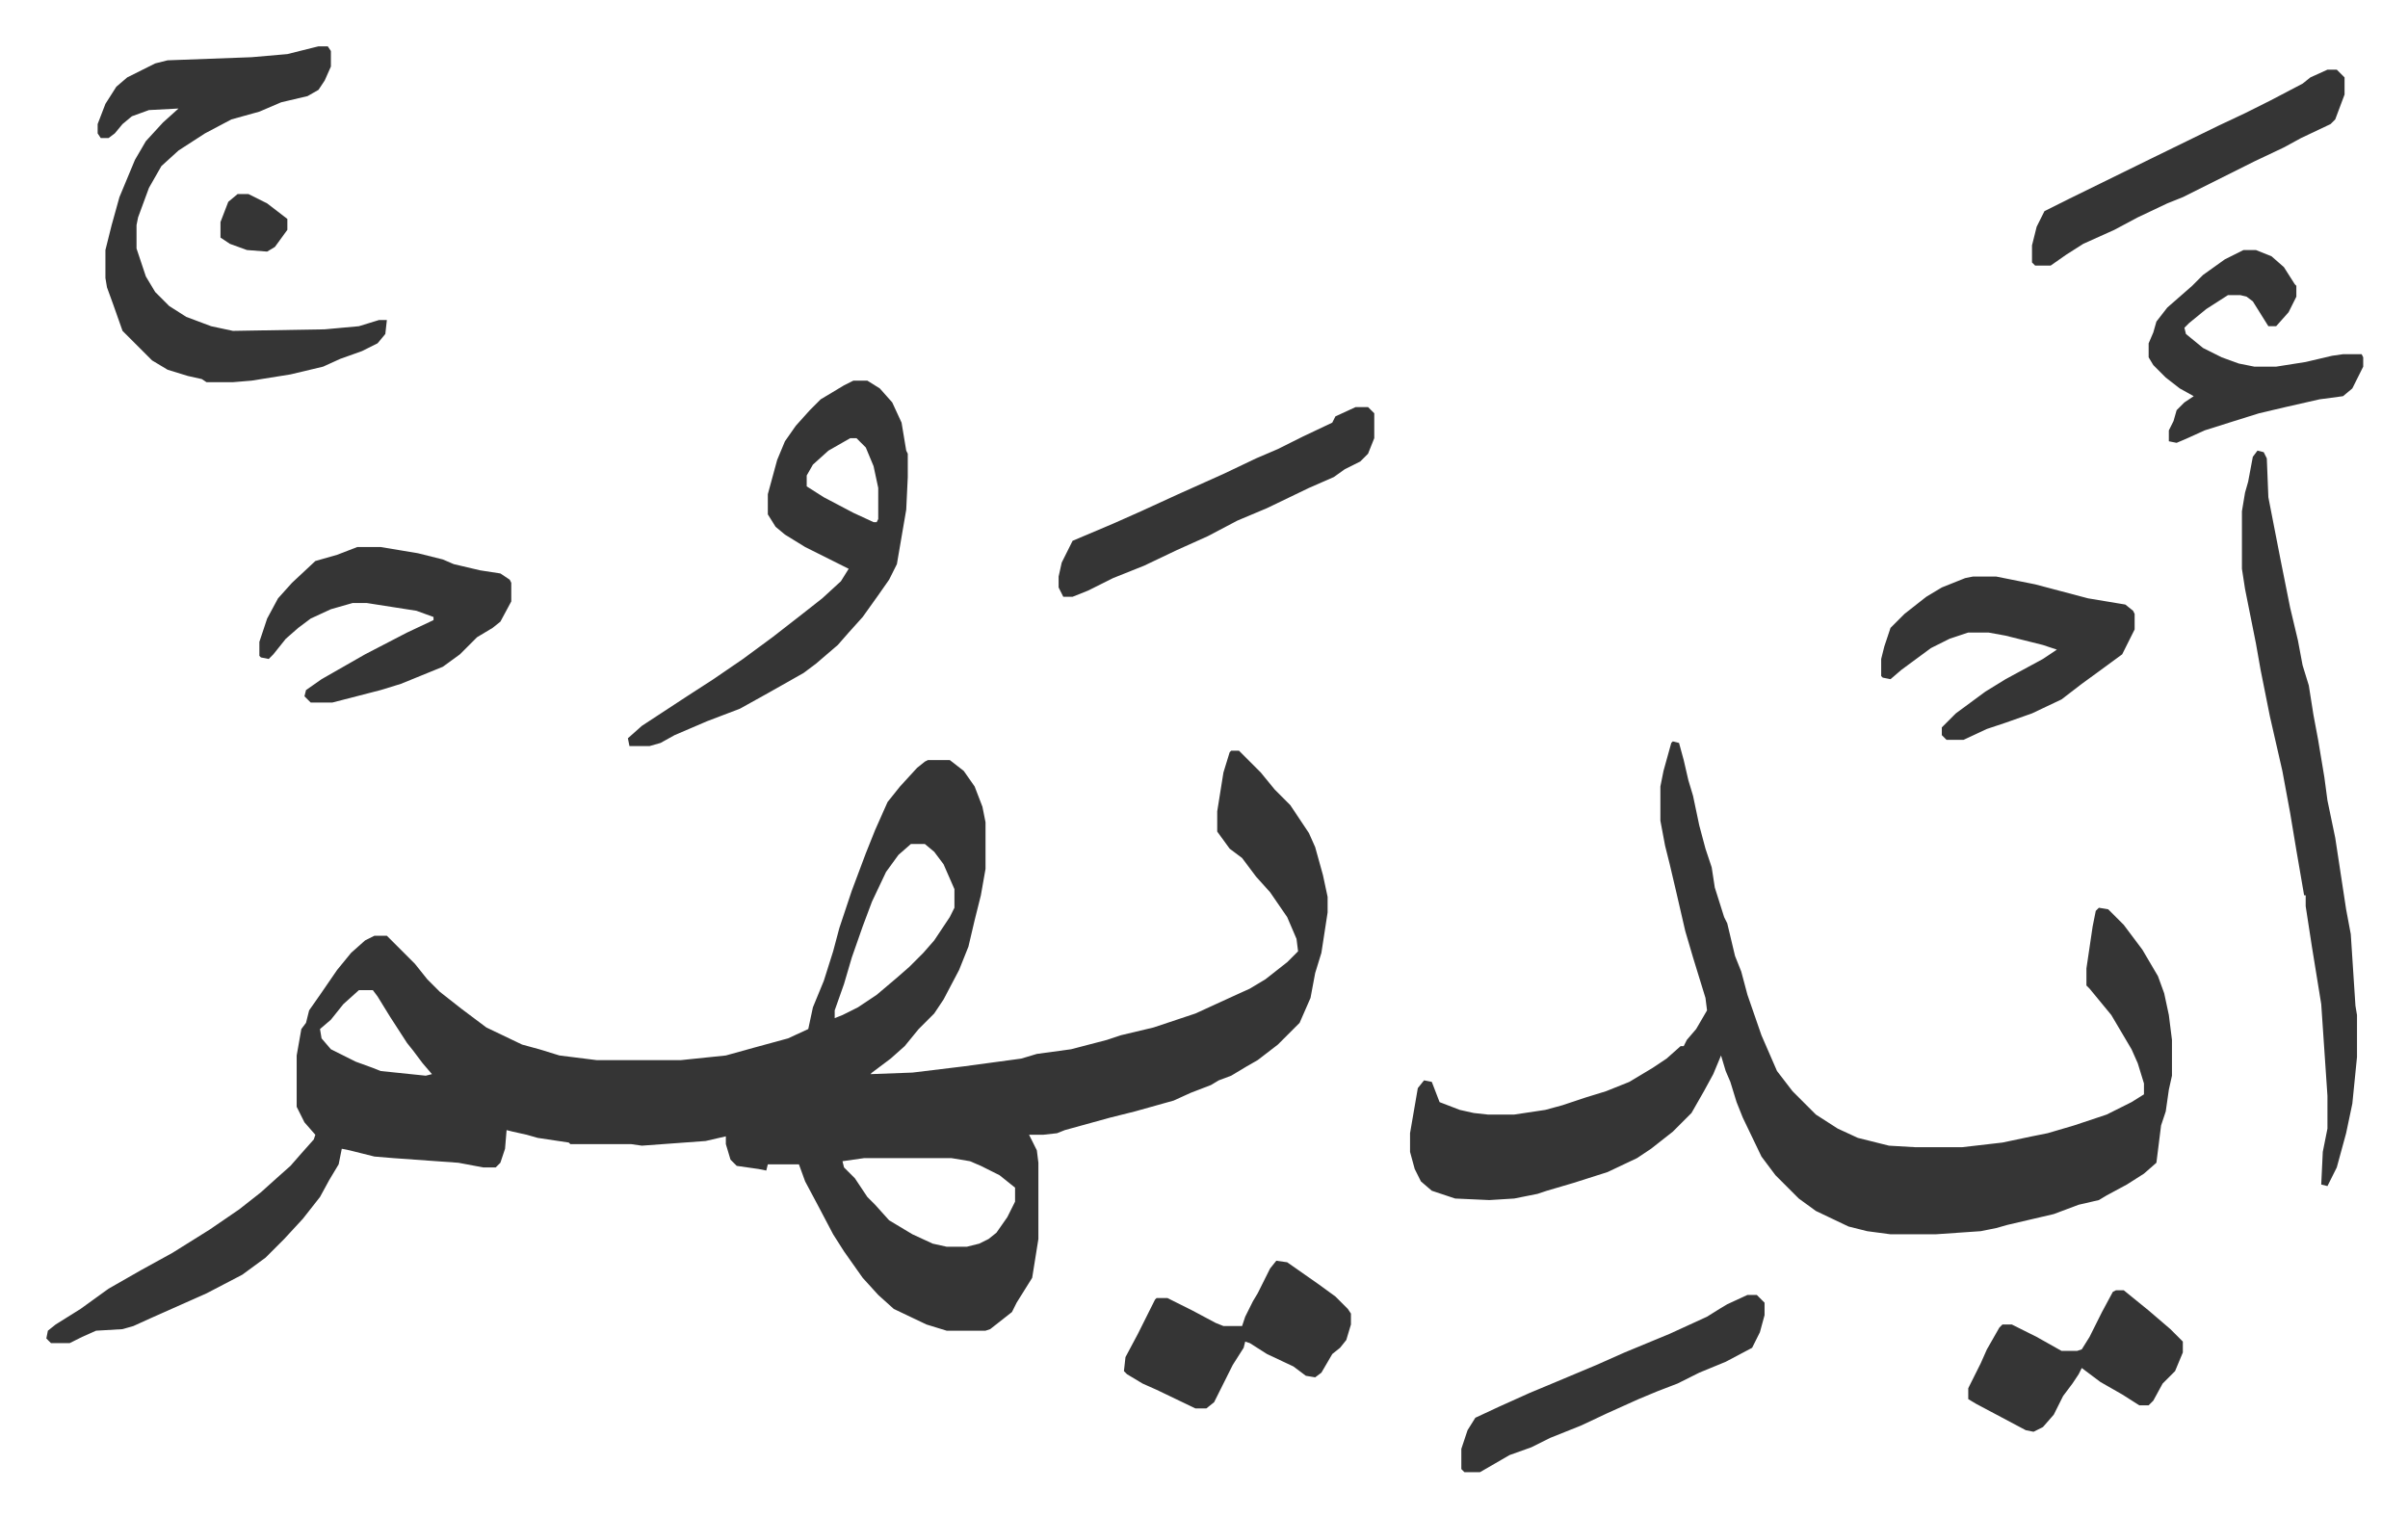 <svg xmlns="http://www.w3.org/2000/svg" viewBox="-29.8 187.2 1548.6 975.6">
    <path fill="#353535" id="rule_normal" d="M762 670h5l14 14 9 11 10 10 12 18 4 9 5 18 3 14v10l-4 26-4 13-3 16-7 16-14 14-13 10-7 4-10 6-8 3-5 3-13 5-11 5-25 7-16 4-29 8-5 2-9 1h-9l5 10 1 8v49l-4 25-10 16-3 6-14 11-3 1h-25l-13-4-21-10-10-9-10-11-12-17-7-11-10-19-8-15-4-11h-20l-1 4-5-1-14-2-4-4-3-10v-5l-13 3-41 3-7-1h-39l-1-1-20-3-7-2-9-2-4-1-1 12-3 9-3 3h-8l-16-3-42-3-12-1-16-4-5-1-2 10-6 10-6 11-11 14-12 13-12 12-15 11-23 12-36 16-11 5-7 2-17 1-9 4-8 4H3l-3-3 1-5 5-4 16-10 18-13 21-12 20-11 24-15 19-13 14-11 10-9 9-8 7-8 8-9 1-3-7-8-5-10v-33l3-17 3-4 2-8 7-10 11-16 9-11 9-8 6-3h8l18 18 8 10 8 8 14 11 16 12 23 11 11 3 13 4 24 3h54l29-3 18-5 22-6 13-6 3-14 7-17 6-19 4-15 8-24 3-8 6-16 6-15 8-18 8-10 11-12 5-4 2-1h14l9 7 7 10 5 13 2 10v30l-3 17-4 16-4 17-6 15-10 19-6 9-10 10-9 11-9 8-12 9-1 1 27-1 33-4 37-5 10-3 22-3 23-6 9-3 21-5 27-9 24-11 11-5 10-6 14-11 7-7-1-8-6-14-11-16-9-10-9-12-8-6-8-11v-13l4-25 4-13zm-206 60-8 7-8 11-9 19-6 16-7 20-5 17-6 17v5l5-2 10-5 12-8 13-11 8-7 9-9 7-8 10-15 3-6v-12l-7-16-6-8-6-5zm-355 94-10 9-8 10-7 6 1 6 6 7 16 8 11 4 5 2 29 3 4-1-6-7-6-8-4-5-11-17-8-13-3-4zm325 108-14 2 1 4 7 7 8 12 5 5 9 10 15 9 13 6 9 2h13l8-2 6-3 5-4 7-10 5-10v-9l-10-8-12-6-7-3-12-2zm520-268 4 1 3 11 3 13 3 10 4 19 4 15 4 12 2 13 6 19 2 4 5 21 4 10 4 15 9 26 10 23 10 13 15 15 14 9 13 6 16 4 4 1 17 1h30l26-3 19-4 10-2 17-5 21-7 16-8 8-5v-7l-4-13-4-9-13-22-14-17-2-2v-11l4-27 2-10 2-2 6 1 10 10 12 16 10 17 4 11 3 14 2 16v23l-2 9-2 14-3 9-3 24-8 7-11 7-13 7-5 3-13 3-16 6-30 7-7 2-10 2-29 2h-29l-15-2-12-3-21-10-11-8-15-15-9-12-12-25-4-10-4-13-3-7-3-10-5 12-6 11-8 14-12 12-14 11-9 6-19 9-22 7-17 5-6 2-15 3-16 1-22-1-15-5-7-6-4-8-3-11v-12l5-29 4-5 5 1 5 13 13 5 9 2 9 1h17l20-3 11-3 15-5 13-4 15-6 15-9 9-6 9-8h2l2-4 6-7 7-12-1-8-8-26-5-17-6-26-4-17-3-12-3-16v-22l2-10 5-18zM175 217h6l2 3v10l-4 9-4 6-7 4-17 4-14 6-18 5-17 9-17 11-11 10-8 14-7 19-1 5v15l6 18 6 10 9 9 11 7 16 6 14 3 59-1 22-2 13-4h5l-1 9-5 6-10 5-14 5-11 5-21 5-25 4-12 1h-17l-3-2-9-2-13-4-10-6-19-19-6-17-4-11-1-6v-18l4-16 5-18 10-24 7-12 11-12 10-9-19 1-11 4-6 5-5 6-4 3h-5l-2-3v-6l5-13 7-11 7-6 18-9 8-2 54-2 23-2 16-4zm344 215h9l8 5 8 9 6 13 3 18 1 2v15l-1 21-6 35-5 10-7 10-10 14-9 10-7 8-14 12-8 6-23 13-18 10-21 8-21 9-9 5-7 2h-13l-1-5 9-8 29-19 17-11 19-13 19-14 18-14 14-11 12-11 5-8-12-6-16-8-13-8-6-5-5-8v-13l6-22 5-12 7-10 9-10 7-7 15-9zm-2 37-14 8-10 9-4 7v7l11 7 19 10 13 6h2l1-2v-20l-3-14-5-12-6-6zm905 8 4 1 2 4 1 25 8 41 2 10 2 10 2 10 5 21 3 16 4 13 3 19 3 16 4 24 2 15 5 24 7 46 3 16 3 46 1 6v27l-3 30-4 19-6 22-6 12-4-1 1-21 3-15v-21l-4-59-6-37-4-26v-7h-1l-5-29-4-24-5-27-8-35-6-30-3-17-7-35-2-13v-37l2-12 2-7 3-16zM200 539h15l24 4 16 4 7 3 17 4 13 2 6 4 1 2v12l-7 13-5 4-10 6-11 11-11 8-27 11-13 4-31 8h-14l-4-4 1-4 10-7 28-16 27-14 17-8v-2l-11-4-32-5h-9l-14 4-13 6-8 6-8 7-8 10-3 3-5-1-1-1v-9l5-15 7-13 9-10 15-14 14-4zm1039 19h15l25 5 34 9 24 4 5 4 1 2v10l-8 16-15 11-11 8-13 10-19 9-17 6-12 4-15 7h-11l-3-3v-5l9-9 19-14 13-8 24-13 9-6-9-3-24-6-11-2h-13l-12 4-12 6-19 14-7 6-5-1-1-1v-11l2-8 4-12 9-9 14-11 10-6 15-6zm174-210h8l10 4 8 7 7 11 1 1v7l-5 10-8 9h-5l-10-16-4-3-4-1h-8l-14 9-11 9-3 3 1 4 11 9 12 6 11 4 10 2h14l19-3 17-4 7-1h12l1 2v6l-7 14-6 5-15 2-22 5-17 4-16 5-19 6-11 5-7 3-5-1v-7l3-6 2-7 5-5 6-4-9-5-9-7-8-8-3-5v-9l3-7 2-7 7-9 8-7 8-7 7-7 14-10zM842 449h8l4 4v16l-4 10-5 5-10 5-7 5-16 7-27 13-19 8-19 10-20 9-21 10-20 8-16 8-10 4h-6l-3-6v-7l2-9 7-14 26-11 18-8 24-11 29-13 21-10 14-6 16-8 19-9 2-4zm-51 549 7 1 20 14 11 8 8 8 2 3v7l-3 10-4 5-5 4-7 12-4 3-6-1-8-6-17-8-11-7-3-1-1 4-7 11-7 14-5 10-5 4h-7l-25-12-9-4-10-6-2-2 1-9 8-15 6-12 5-10 1-1h7l16 8 15 8 5 2h12l2-6 5-10 3-5 8-16zm676-766h6l5 5v11l-6 16-3 3-19 9-11 6-19 9-16 8-30 15-10 4-19 9-15 8-20 9-11 7-10 7h-10l-2-2v-11l3-12 5-10 16-8 53-26 43-21 17-8 16-8 21-11 5-4zm-373 788h6l5 5v8l-3 11-5 10-17 9-17 7-14 7-13 5-12 5-20 9-17 8-20 8-12 6-14 5-19 11h-10l-2-2v-13l4-12 5-8 15-7 20-9 12-5 31-13 18-8 29-12 24-11 8-5 5-3zm237-3h5l16 13 14 12 8 8v7l-5 12-8 8-6 11-3 3h-6l-11-7-14-8-12-9-2 4-4 6-6 8-6 12-7 8-6 3-5-1-32-17-5-3v-7l8-16 4-9 8-14 2-2h6l16 8 16 9h10l3-1 5-8 8-16 7-13z"/>
    <path fill="#353535" id="rule_normal" d="M123 312h7l12 6 13 10v7l-8 11-5 3-13-1-11-4-6-4v-10l5-13z"/>
</svg>
